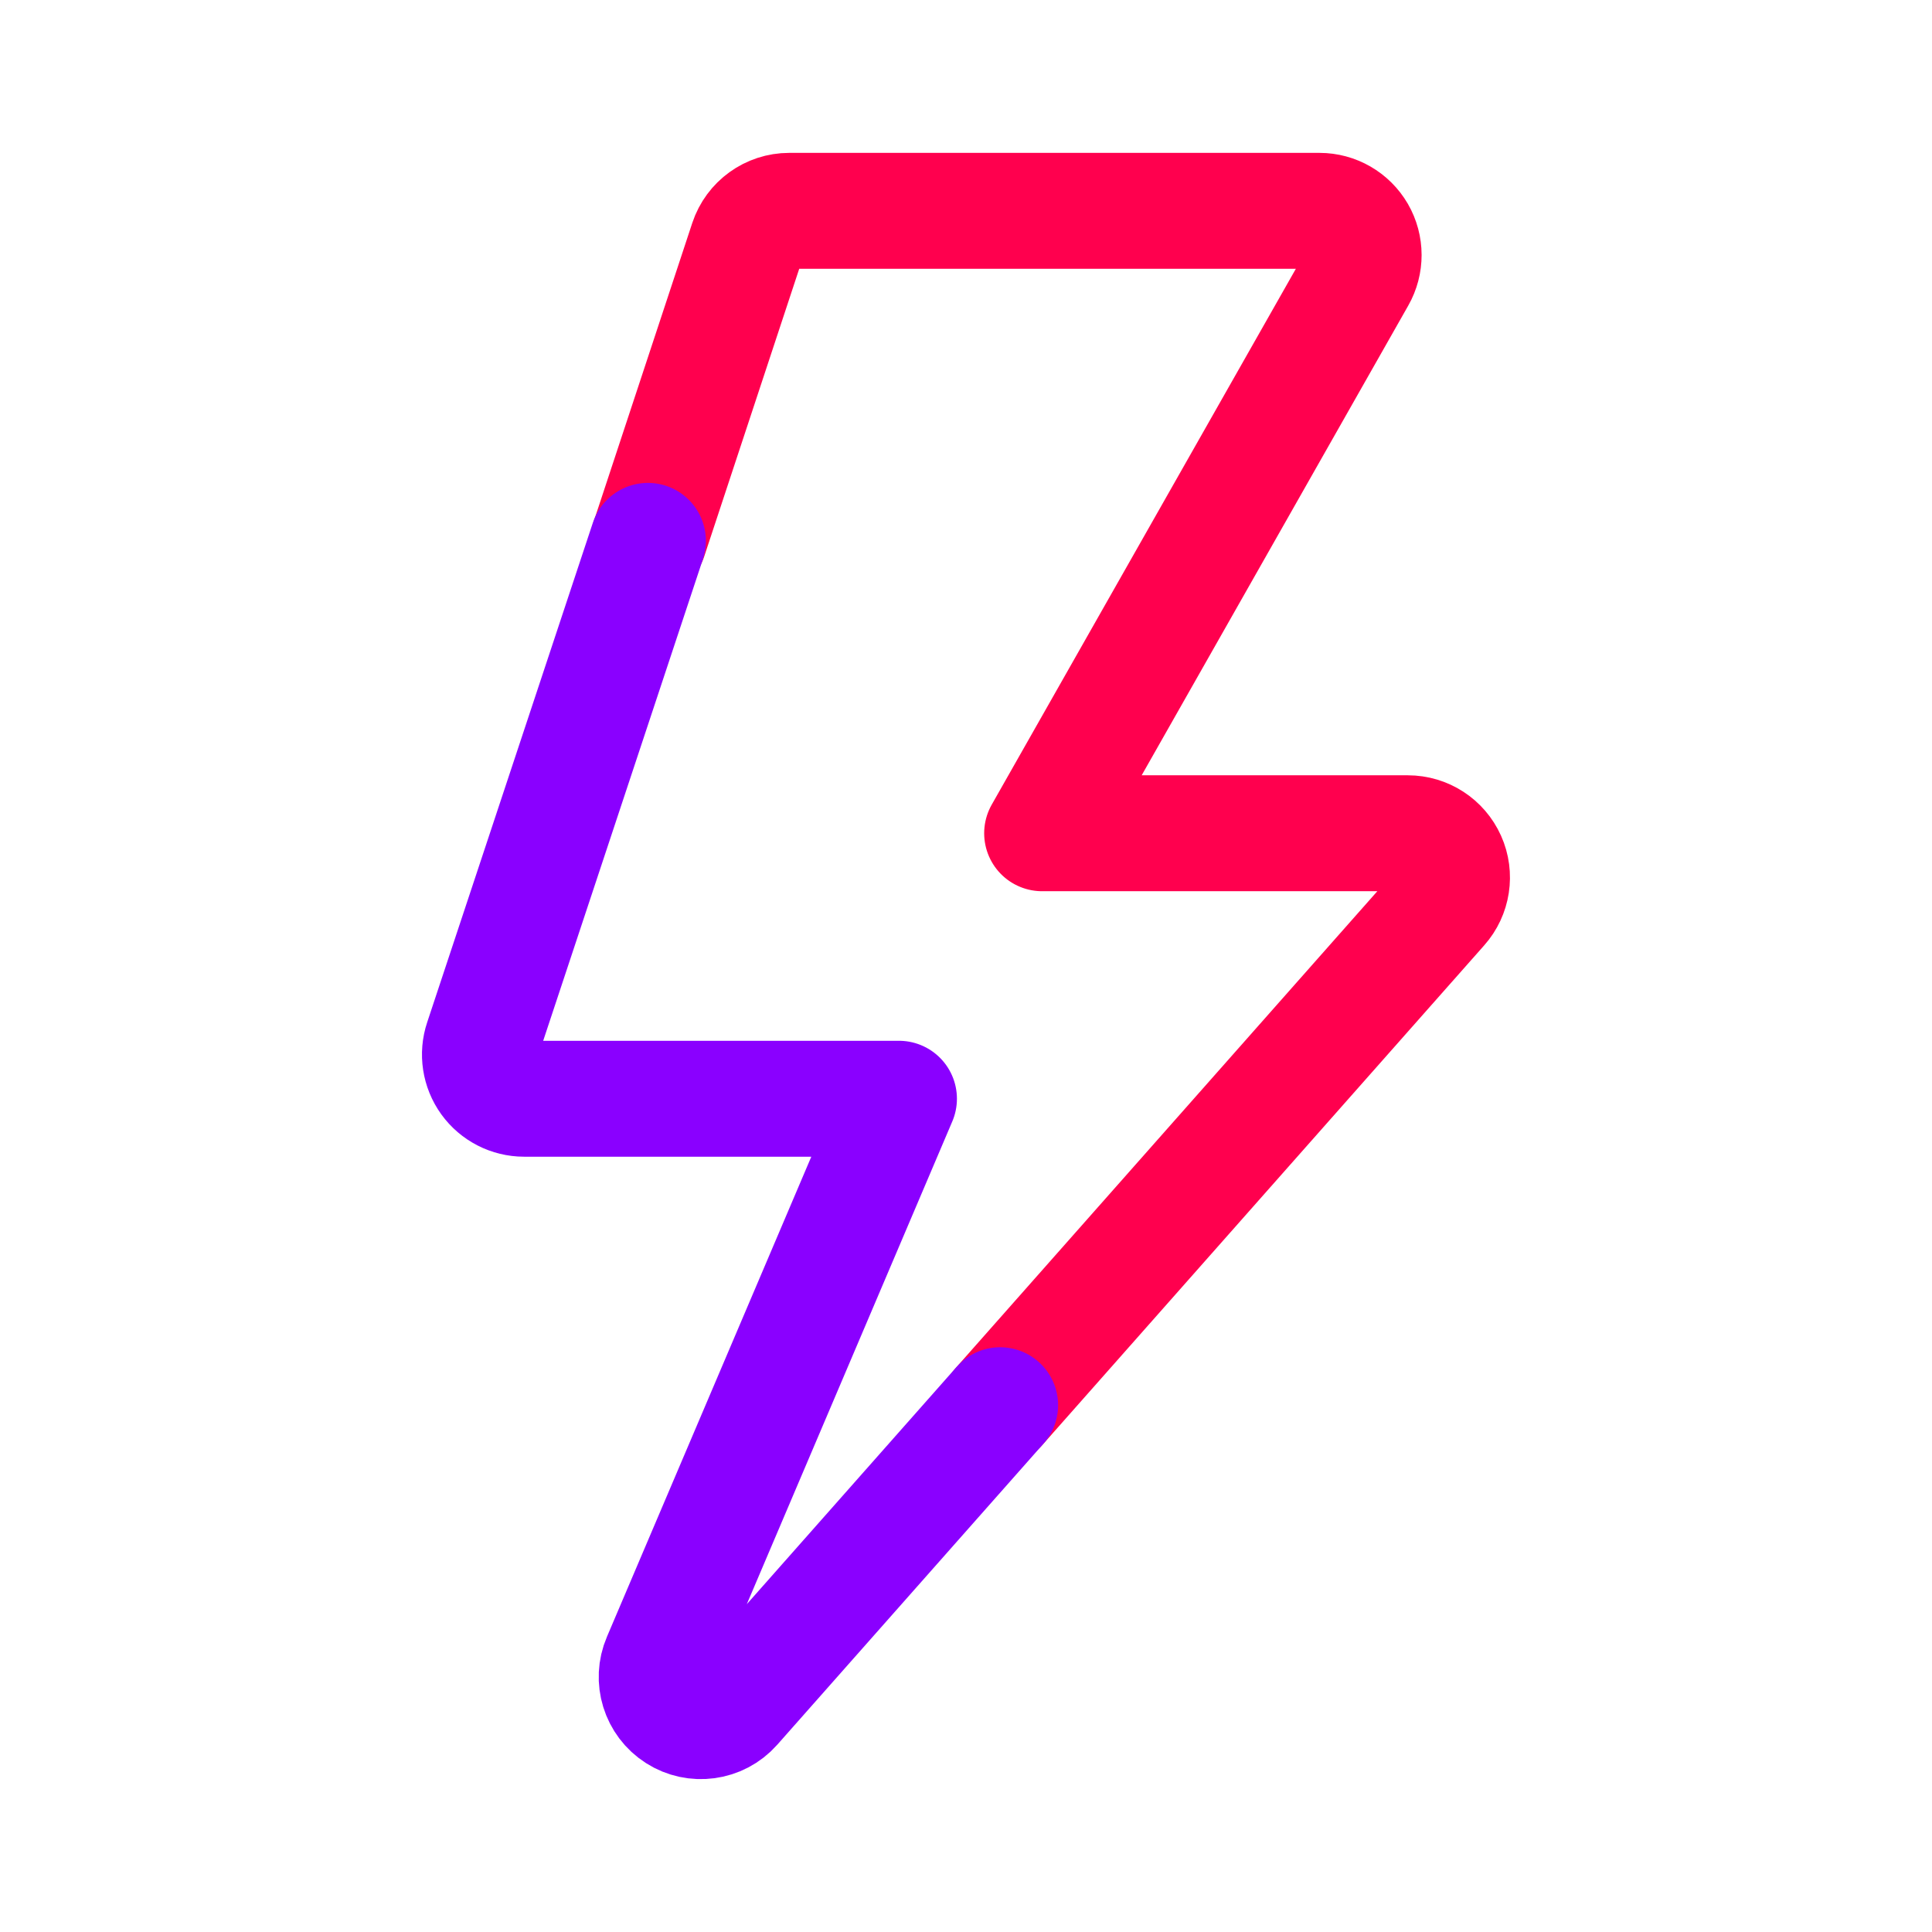 <?xml version="1.0" encoding="UTF-8"?> <svg xmlns="http://www.w3.org/2000/svg" width="1500" height="1500" viewBox="0 0 1500 1500" fill="none"> <path d="M504 418L580.226 187.177C584.881 173.158 597.986 163.692 612.754 163.692H1024.42C1036.65 163.692 1047.94 170.205 1054.11 180.798C1060.24 191.399 1060.27 204.452 1054.21 215.089L809.109 646.938H1093.03C1106.54 646.938 1118.8 654.891 1124.33 667.237C1129.86 679.547 1127.64 694.013 1118.66 704.114L775.607 1092.03" stroke="#FF004E" stroke-width="90" stroke-linecap="round" stroke-linejoin="round"></path> <path d="M503.038 419.924L374.393 807.837C370.873 818.305 372.651 829.845 379.083 838.801C385.551 847.765 395.905 853.061 406.92 853.061H697.955L512.624 1288.43C505.987 1303.9 511.552 1321.92 525.757 1330.94C539.729 1339.88 558.499 1337.53 569.773 1324.77L776.5 1091" stroke="#8A00FF" stroke-width="90" stroke-linecap="round" stroke-linejoin="round"></path> </svg> 